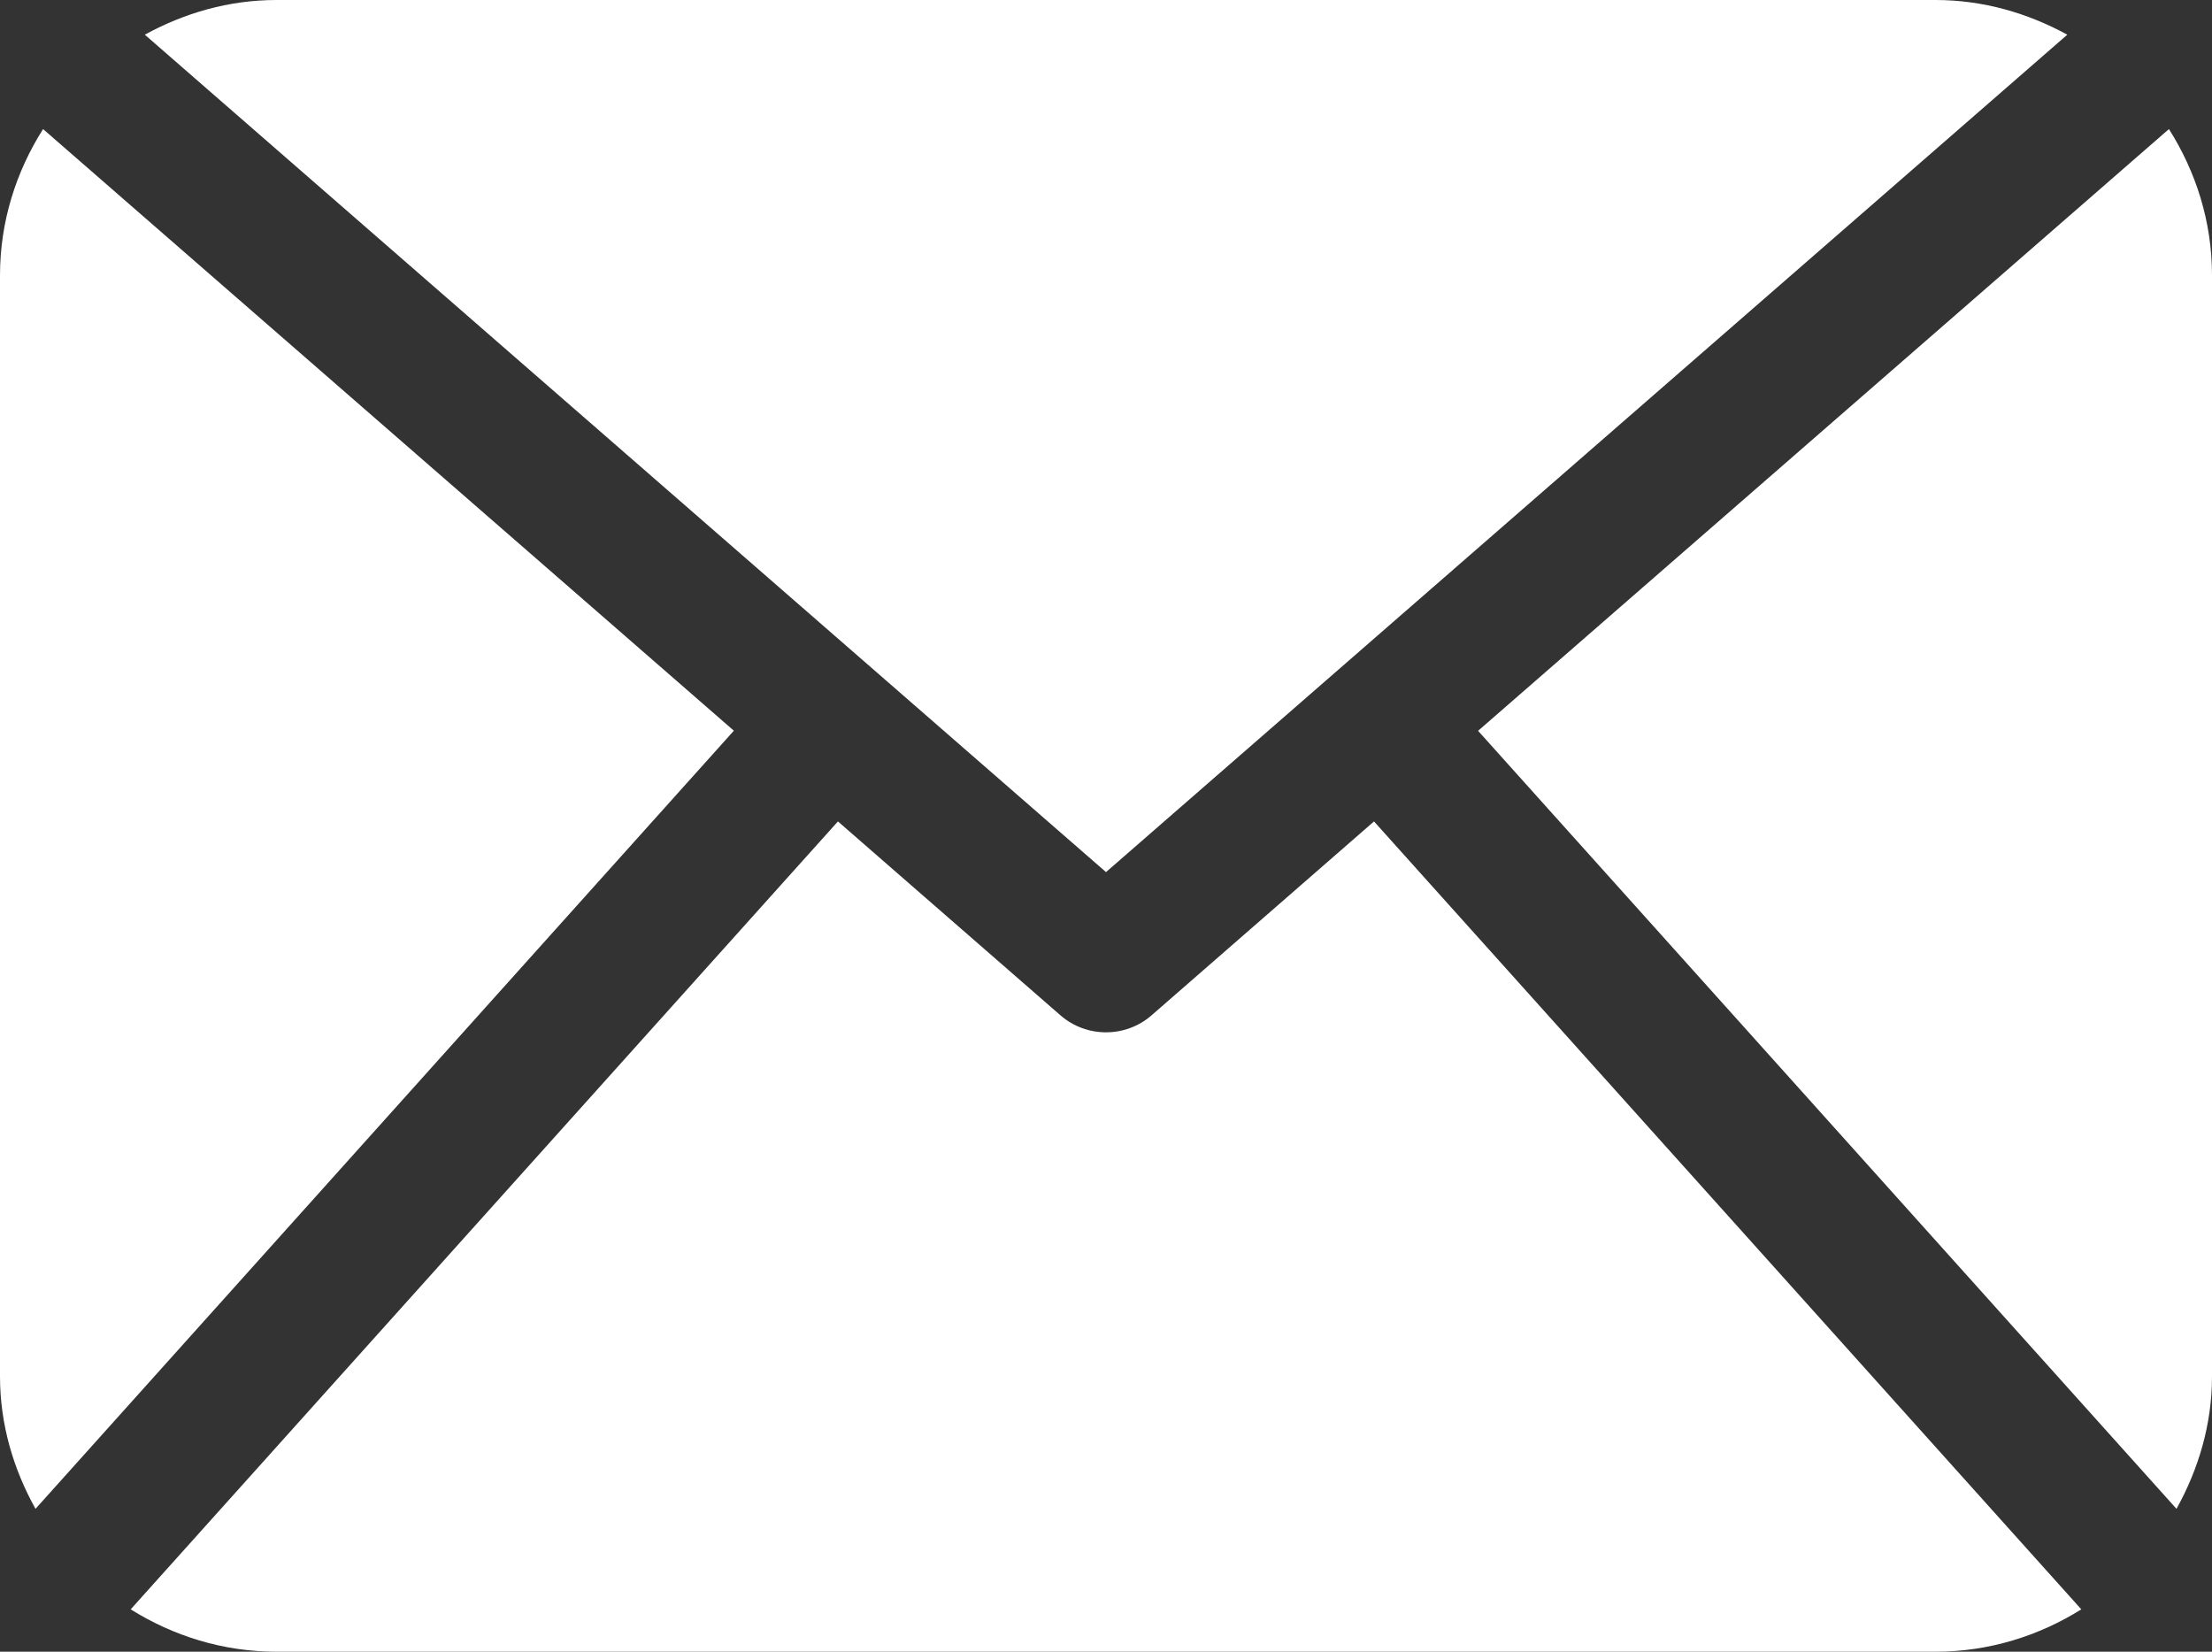 <?xml version="1.0" encoding="UTF-8"?> <svg xmlns="http://www.w3.org/2000/svg" width="75" height="56" viewBox="0 0 75 56" fill="none"><rect x="0" y="0" width="75" height="56" fill="#333333" stroke="none"/><path d="M75 46.666C75 48.303 74.537 49.821 73.796 51.156L50.116 24.778L73.54 4.376C74.451 5.815 75 7.506 75 9.334V46.666ZM37.5 29.568L70.094 1.176C68.756 0.447 67.25 0 65.625 0H9.375C7.748 0 6.242 0.447 4.91 1.176L37.5 29.568ZM46.587 27.85L39.042 34.426C38.601 34.809 38.052 35 37.5 35C36.948 35 36.399 34.809 35.958 34.426L28.411 27.85L4.431 54.564C5.869 55.462 7.553 56 9.375 56H65.625C67.447 56 69.132 55.462 70.569 54.564L46.587 27.85ZM1.46 4.376C0.549 5.815 0 7.506 0 9.334V46.666C0 48.303 0.46 49.821 1.204 51.156L24.882 24.774L1.46 4.376Z" fill="white"></path></svg> 